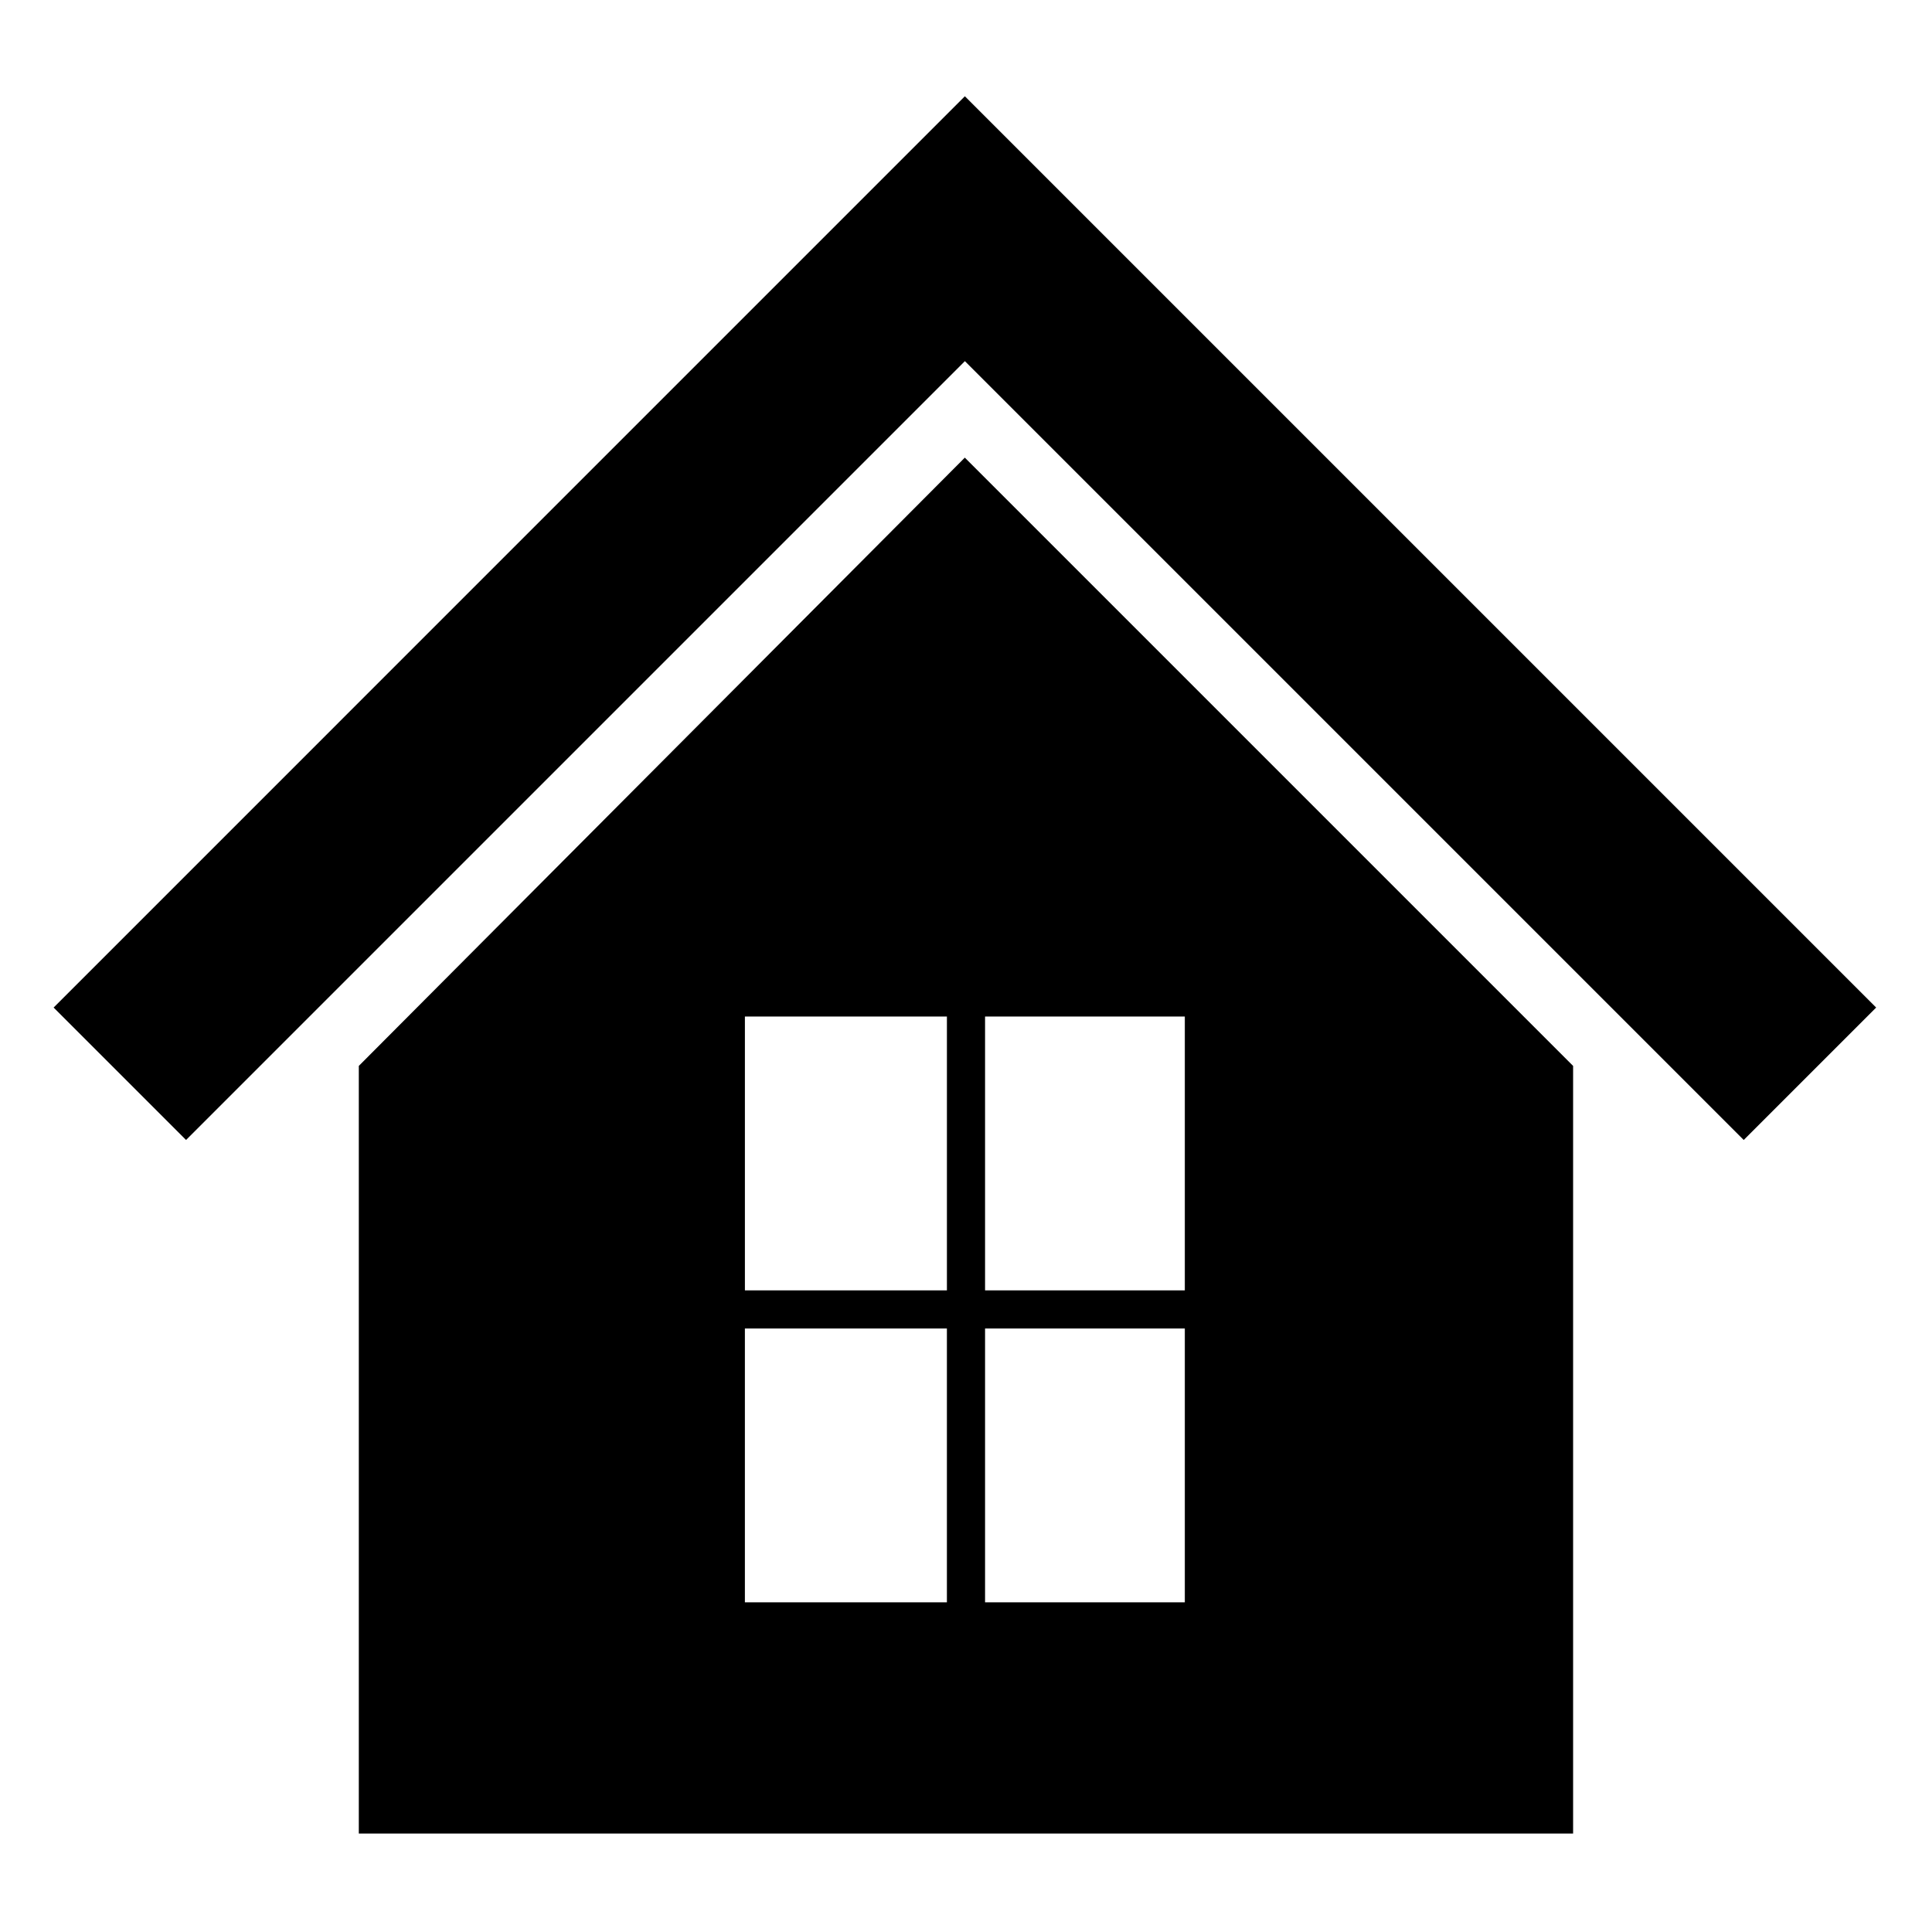 <?xml version="1.0" encoding="UTF-8"?>
<!-- Uploaded to: SVG Repo, www.svgrepo.com, Generator: SVG Repo Mixer Tools -->
<svg fill="#000000" width="800px" height="800px" version="1.1" viewBox="144 144 512 512" xmlns="http://www.w3.org/2000/svg">
 <path d="m399.7 169.51 241.5 241.5-35.094 35.094-206.4-206.4-206.4 206.4-35.094-35.094zm-58.293 243.88h53.535v72.566h-53.535zm63.645 0h52.938v72.566h-52.938zm52.938 82.68v72.566h-52.938v-72.566zm-63.051 72.566h-53.535v-72.566h53.535zm165.95-142.16v203.43h-321.8v-203.43l160.6-161.2z" fill-rule="evenodd"/>
</svg>